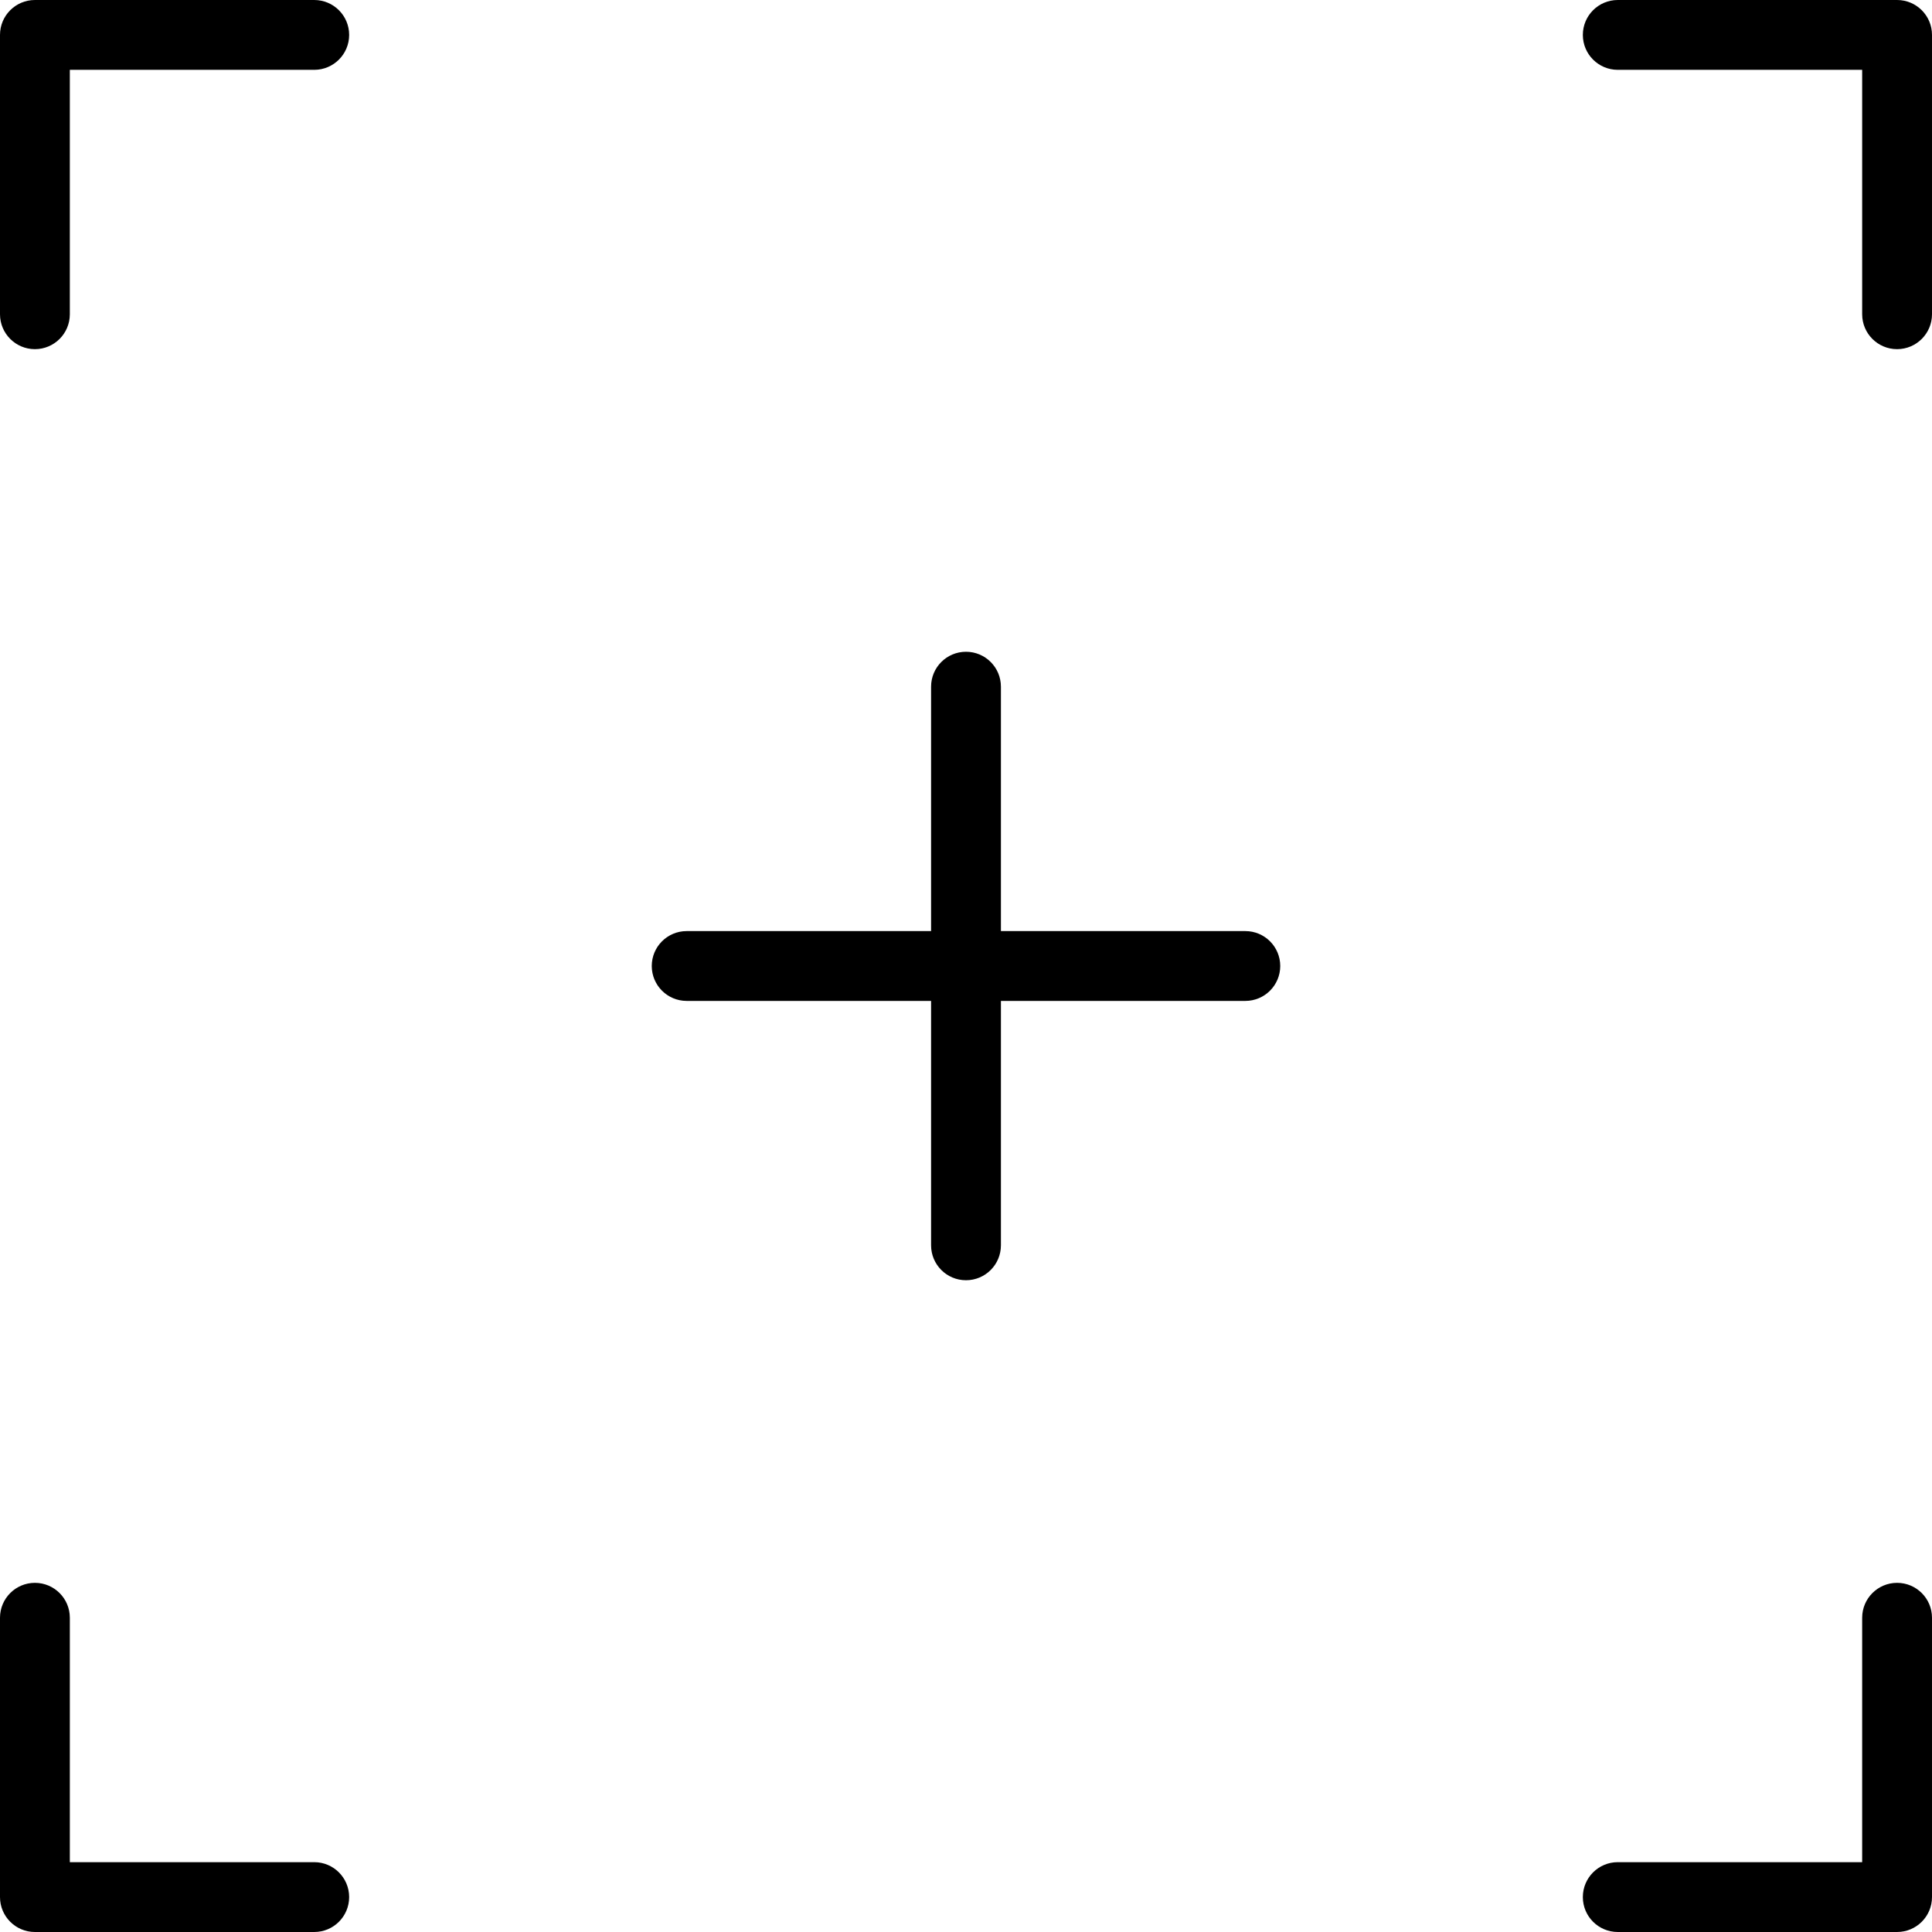<?xml version="1.0" encoding="iso-8859-1"?>
<!-- Uploaded to: SVG Repo, www.svgrepo.com, Generator: SVG Repo Mixer Tools -->
<!DOCTYPE svg PUBLIC "-//W3C//DTD SVG 1.1//EN" "http://www.w3.org/Graphics/SVG/1.1/DTD/svg11.dtd">
<svg fill="#000000" height="800px" width="800px" version="1.1" id="Capa_1" xmlns="http://www.w3.org/2000/svg" xmlns:xlink="http://www.w3.org/1999/xlink" 
	 viewBox="0 0 415 415" xml:space="preserve">
<g>
	<path d="M67.5,400H15v-52.5c0-4.143-3.358-7.5-7.5-7.5S0,343.357,0,347.5v60c0,4.143,3.358,7.5,7.5,7.5h60
		c4.142,0,7.5-3.357,7.5-7.5S71.642,400,67.5,400z"/>
	<path d="M407.5,340c-4.142,0-7.5,3.357-7.5,7.5V400h-52.5c-4.142,0-7.5,3.357-7.5,7.5s3.358,7.5,7.5,7.5h60
		c4.142,0,7.5-3.357,7.5-7.5v-60C415,343.357,411.642,340,407.5,340z"/>
	<path d="M67.5,0h-60C3.358,0,0,3.357,0,7.5v60C0,71.643,3.358,75,7.5,75s7.5-3.357,7.5-7.5V15h52.5c4.142,0,7.5-3.357,7.5-7.5
		S71.642,0,67.5,0z"/>
	<path d="M407.5,0h-60c-4.142,0-7.5,3.357-7.5,7.5s3.358,7.5,7.5,7.5H400v52.5c0,4.143,3.358,7.5,7.5,7.5s7.5-3.357,7.5-7.5v-60
		C415,3.357,411.642,0,407.5,0z"/>
	<path d="M267.5,200H215v-52.5c0-4.143-3.358-7.5-7.5-7.5s-7.5,3.357-7.5,7.5V200h-52.5c-4.142,0-7.5,3.357-7.5,7.5
		s3.358,7.5,7.5,7.5H200v52.5c0,4.143,3.358,7.5,7.5,7.5s7.5-3.357,7.5-7.5V215h52.5c4.142,0,7.5-3.357,7.5-7.5
		S271.642,200,267.5,200z"/>
</g>
</svg>